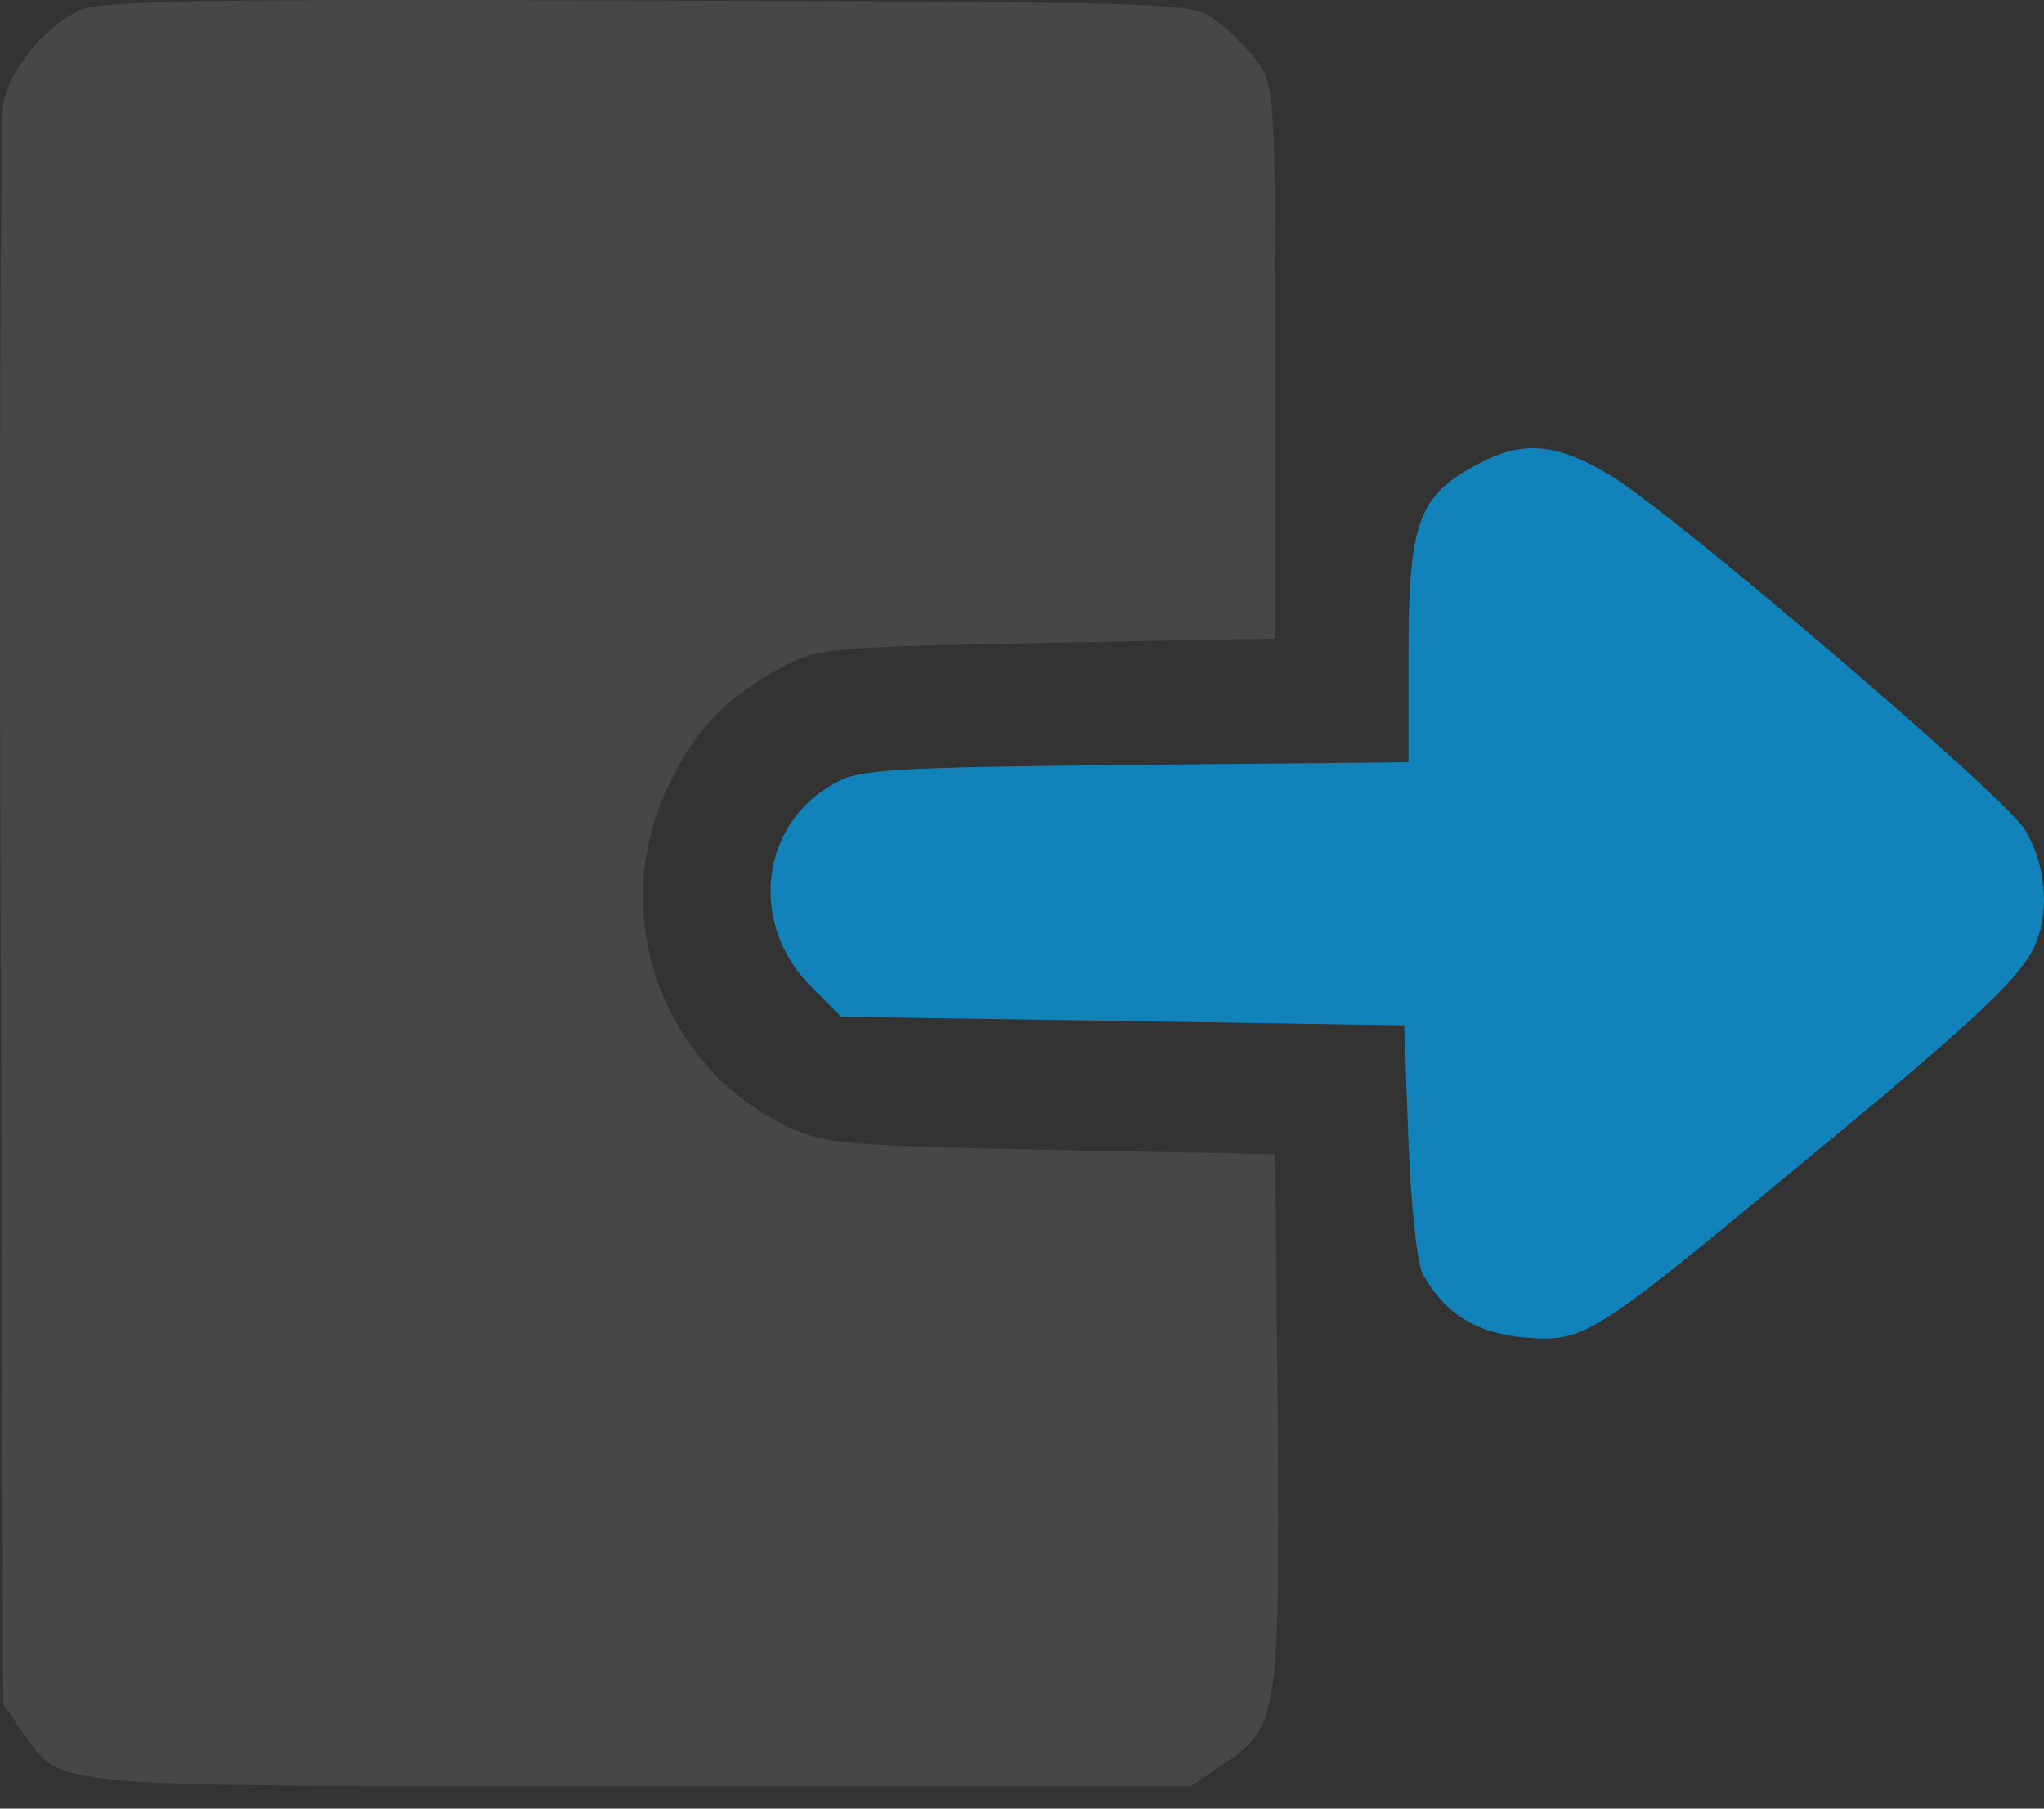 <svg width="52" height="46" viewBox="0 0 52 46" fill="none" xmlns="http://www.w3.org/2000/svg">
<rect x="0" y="0" width="52" height="46" fill="#333333" stroke="none"/>
<path d="M2.051 0.256C1.155 0.649 0.236 1.764 0.083 2.639C0.018 3.032 -0.026 12.347 0.018 23.345L0.083 43.351L0.586 44.072C1.614 45.493 0.936 45.428 16.329 45.428H30.3L31.044 44.925C32.53 43.941 32.552 43.722 32.508 36.136L32.443 29.357L26.758 29.248C21.554 29.139 20.986 29.095 20.089 28.68C16.788 27.127 15.41 23.17 17.05 19.89C17.75 18.469 18.493 17.725 19.958 16.938C20.789 16.479 21.204 16.457 26.649 16.348L32.443 16.239V9.198C32.443 2.442 32.421 2.136 31.984 1.567C31.743 1.239 31.262 0.758 30.934 0.518C30.344 0.059 30.081 0.059 16.525 0.015C5.374 -0.029 2.576 0.015 2.051 0.256Z" fill="white" fill-opacity="0.1"/>
<path d="M37.603 11.8C36.094 12.587 35.832 13.287 35.832 16.61V19.387L28.901 19.453C22.735 19.518 21.86 19.562 21.248 19.912C19.346 20.939 19.04 23.476 20.614 25.072L21.401 25.859L28.573 25.968L35.723 26.078L35.832 29.029C35.898 30.647 36.051 32.178 36.204 32.419C36.772 33.424 37.559 33.905 38.762 34.015C40.292 34.146 40.489 34.015 45.54 29.838C50.132 26.056 51.268 24.985 51.706 24.175C52.165 23.301 52.077 22.033 51.509 21.093C50.984 20.24 42.544 13.024 40.926 12.062C39.593 11.275 38.74 11.188 37.603 11.8Z" fill="#1183BA"/>
</svg>
